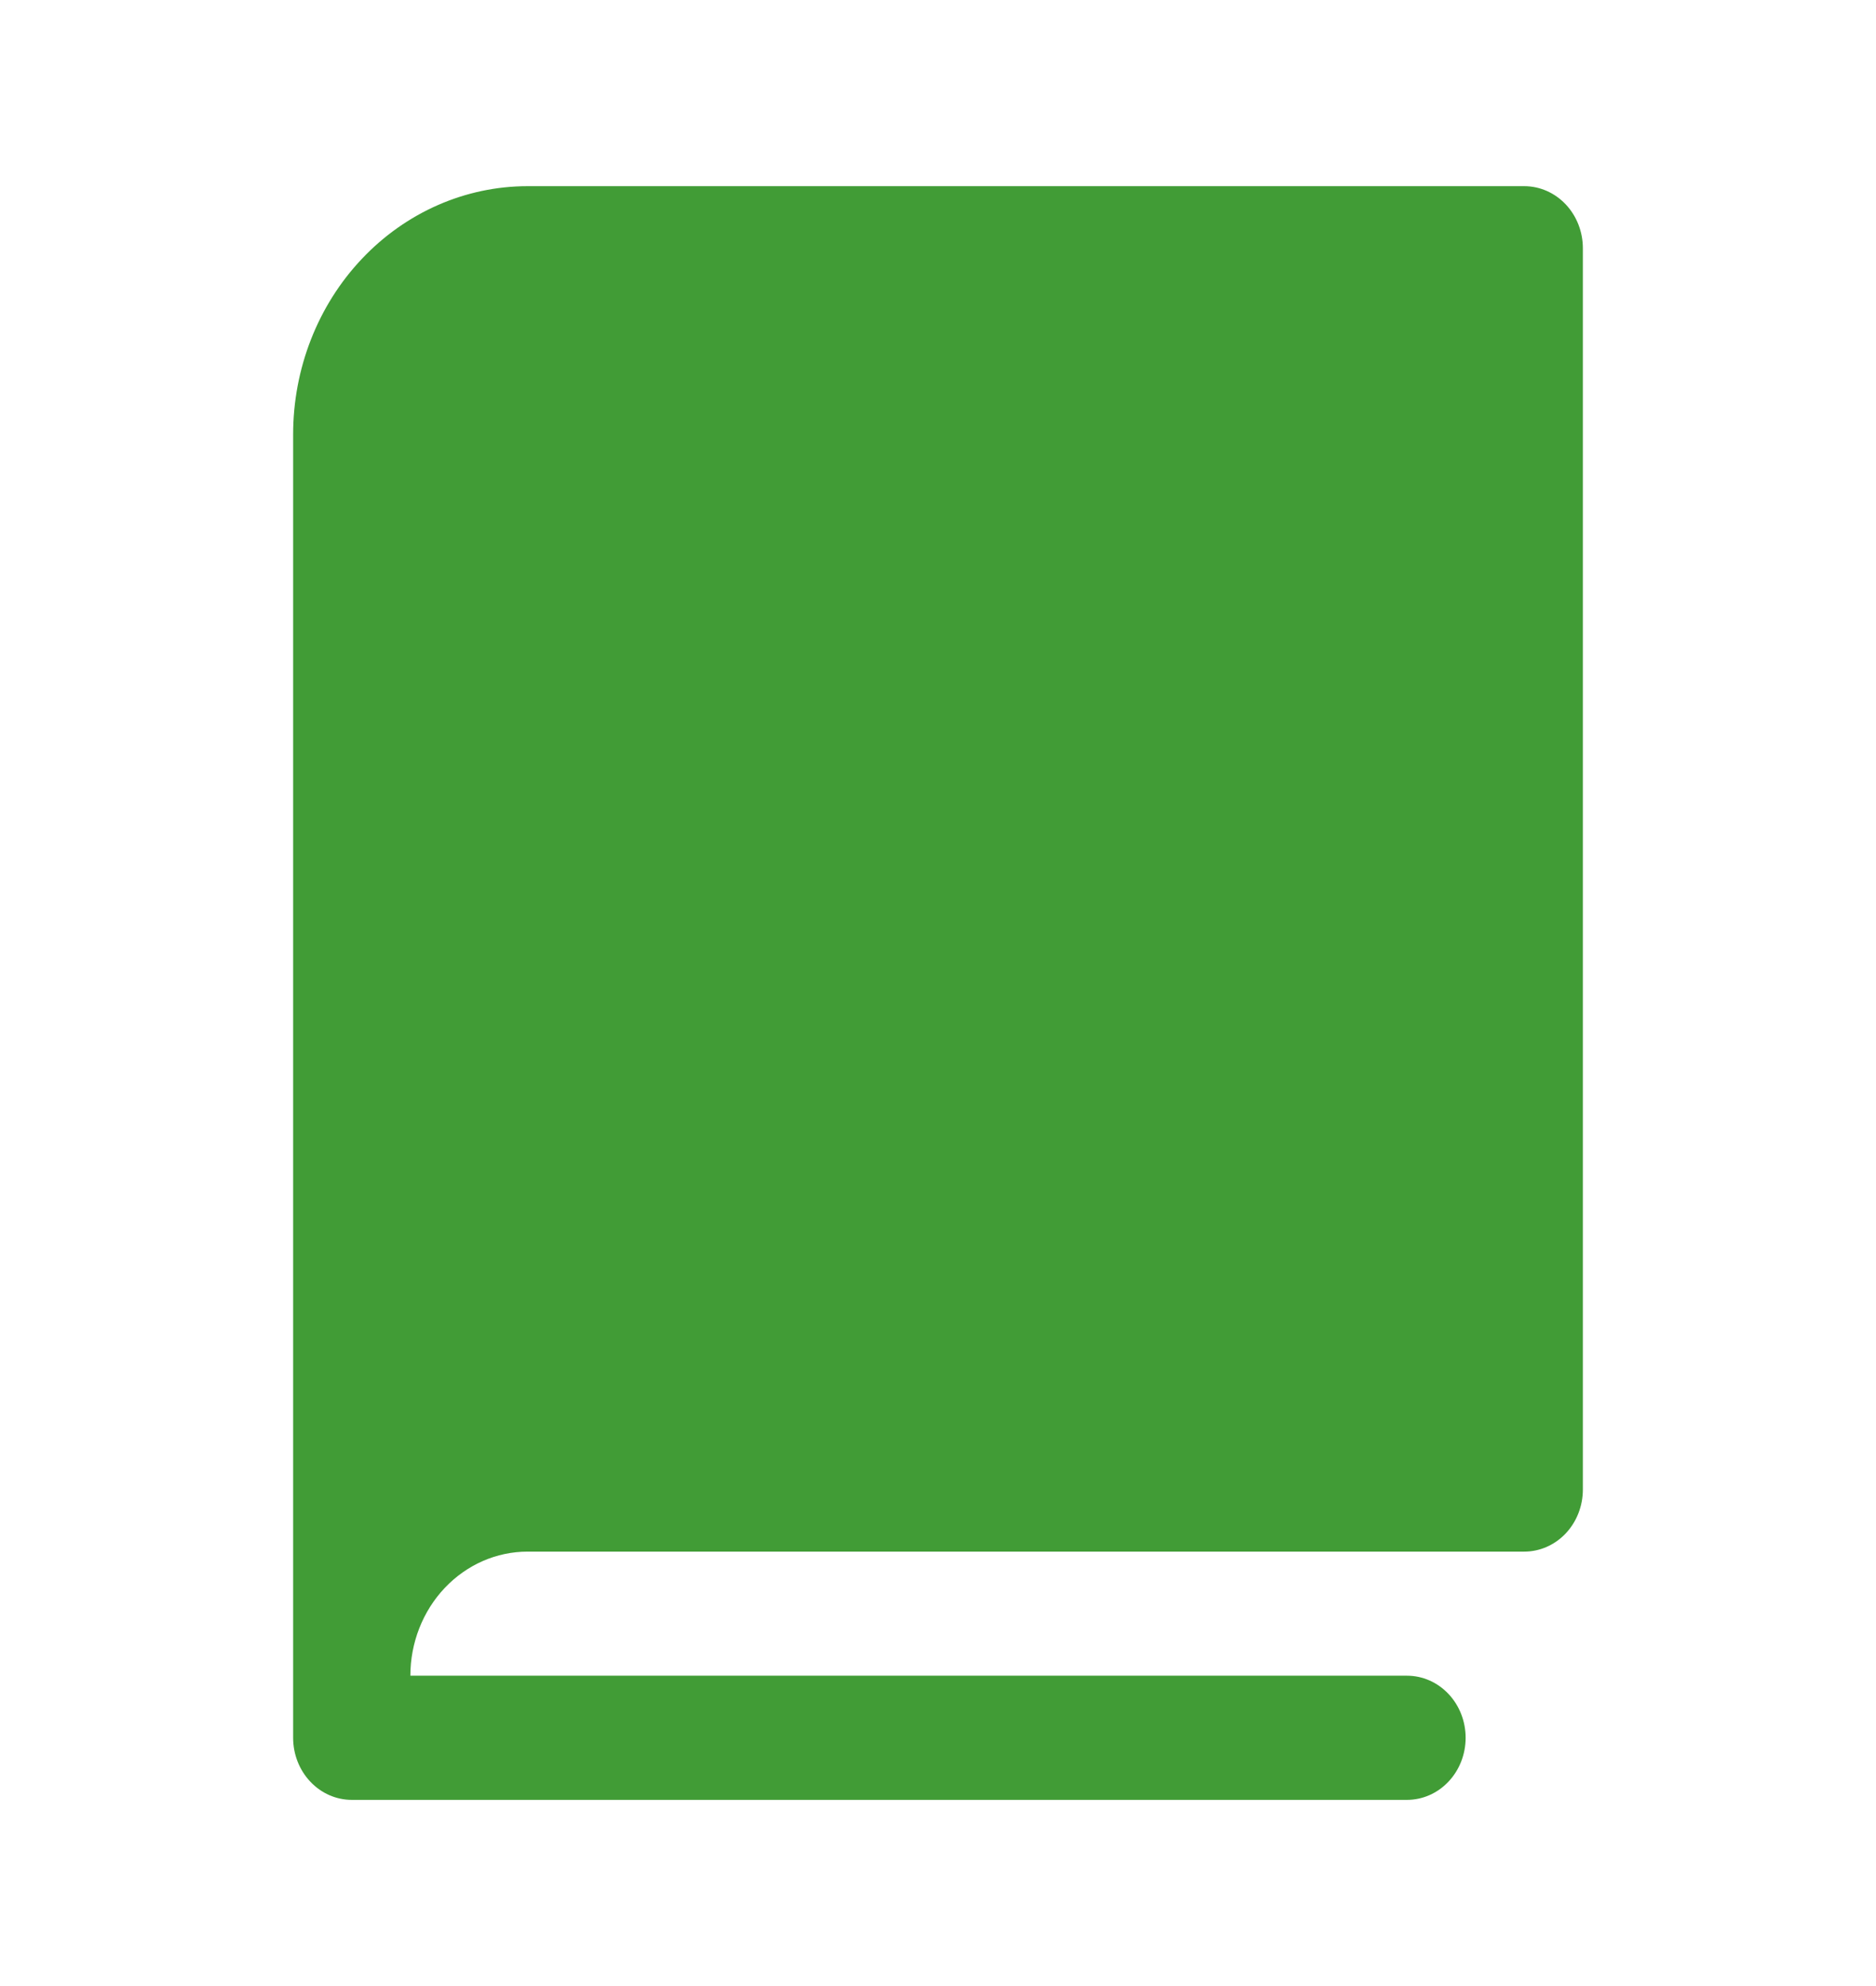 <svg xmlns="http://www.w3.org/2000/svg" width="51" height="54" viewBox="0 0 51 54" fill="none"><path d="M43.031 6.75V40.5C43.031 40.948 42.863 41.377 42.565 41.693C42.266 42.01 41.86 42.188 41.438 42.188H14.344C13.498 42.188 12.688 42.543 12.09 43.176C11.492 43.809 11.156 44.667 11.156 45.562H38.25C38.673 45.562 39.078 45.74 39.377 46.057C39.676 46.373 39.844 46.802 39.844 47.25C39.844 47.698 39.676 48.127 39.377 48.443C39.078 48.76 38.673 48.938 38.25 48.938H9.562C9.14 48.938 8.734 48.76 8.436 48.443C8.137 48.127 7.969 47.698 7.969 47.25V11.812C7.969 10.022 8.64 8.305 9.836 7.04C11.031 5.774 12.653 5.062 14.344 5.062H41.438C41.86 5.062 42.266 5.24 42.565 5.557C42.863 5.873 43.031 6.302 43.031 6.75Z" fill="#419C36"></path></svg>